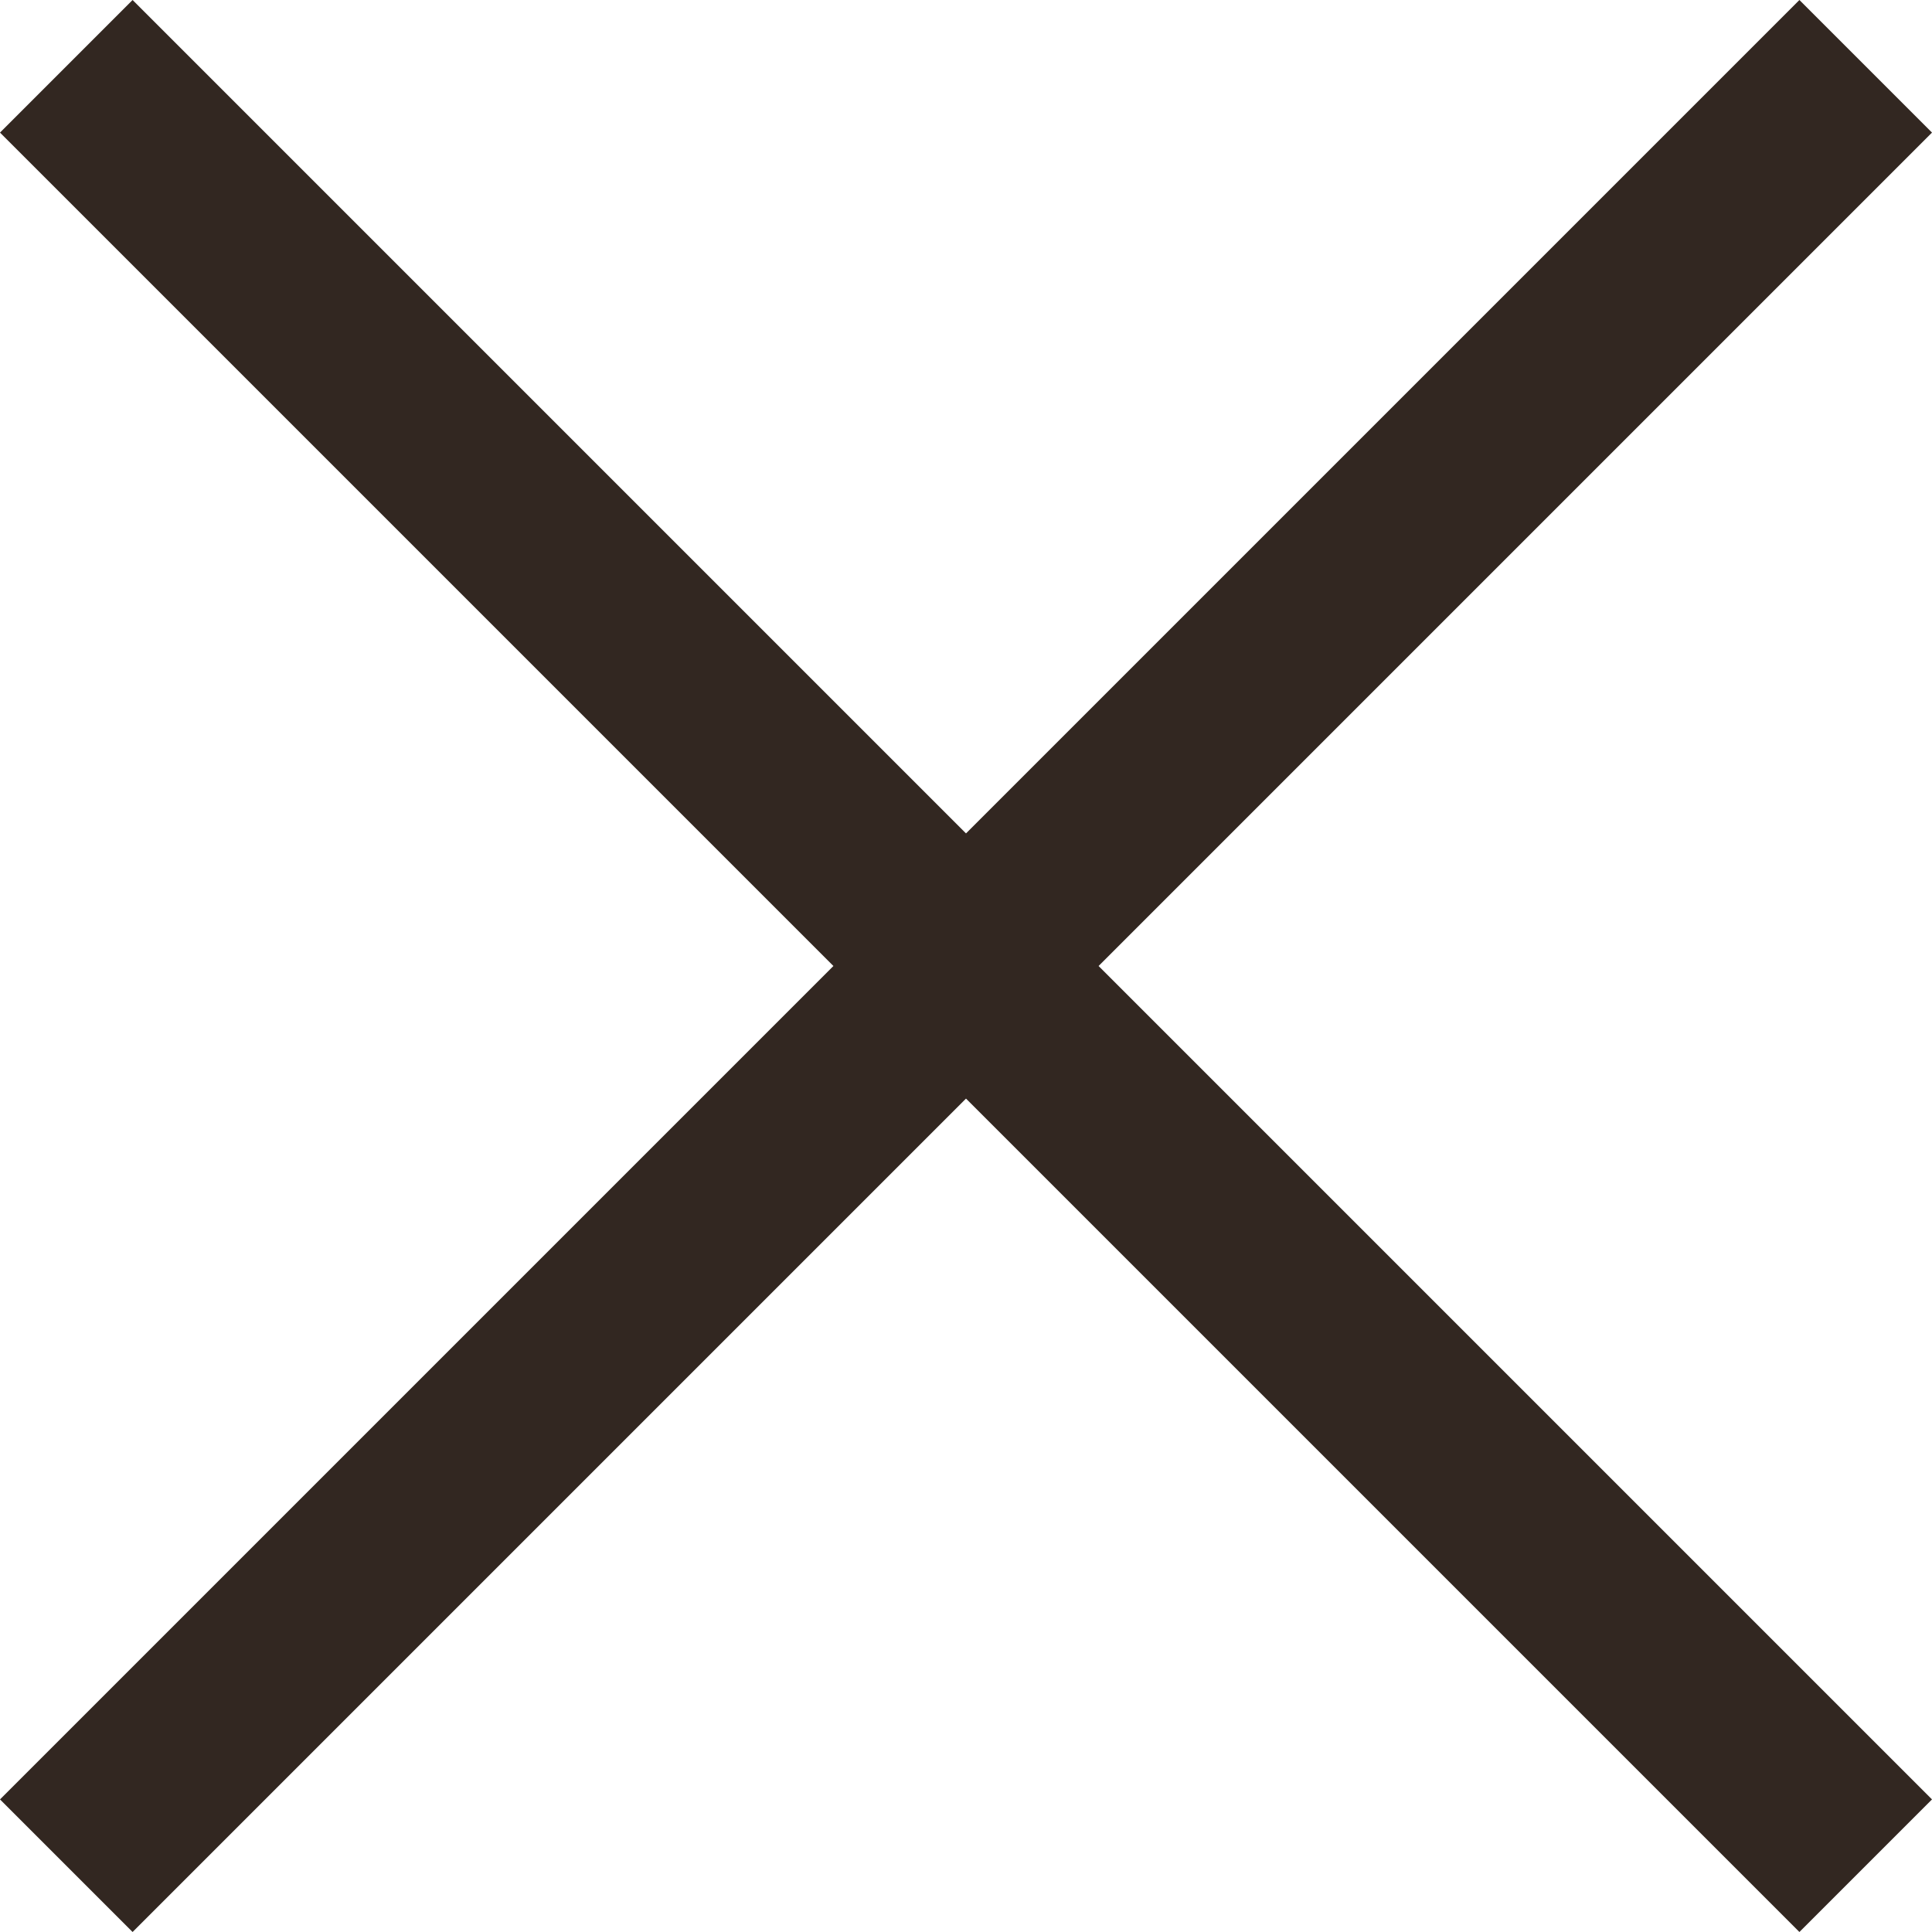 <?xml version="1.0" encoding="UTF-8"?> <svg xmlns="http://www.w3.org/2000/svg" width="35" height="35" viewBox="0 0 35 35" fill="none"> <path d="M19.902 17.5L35 32.598L32.598 35L17.5 19.902L2.402 35L0 32.598L15.098 17.5L0 2.402L2.402 0L17.5 15.098L32.598 0L35 2.402L19.902 17.5Z" fill="#322721"></path> </svg> 